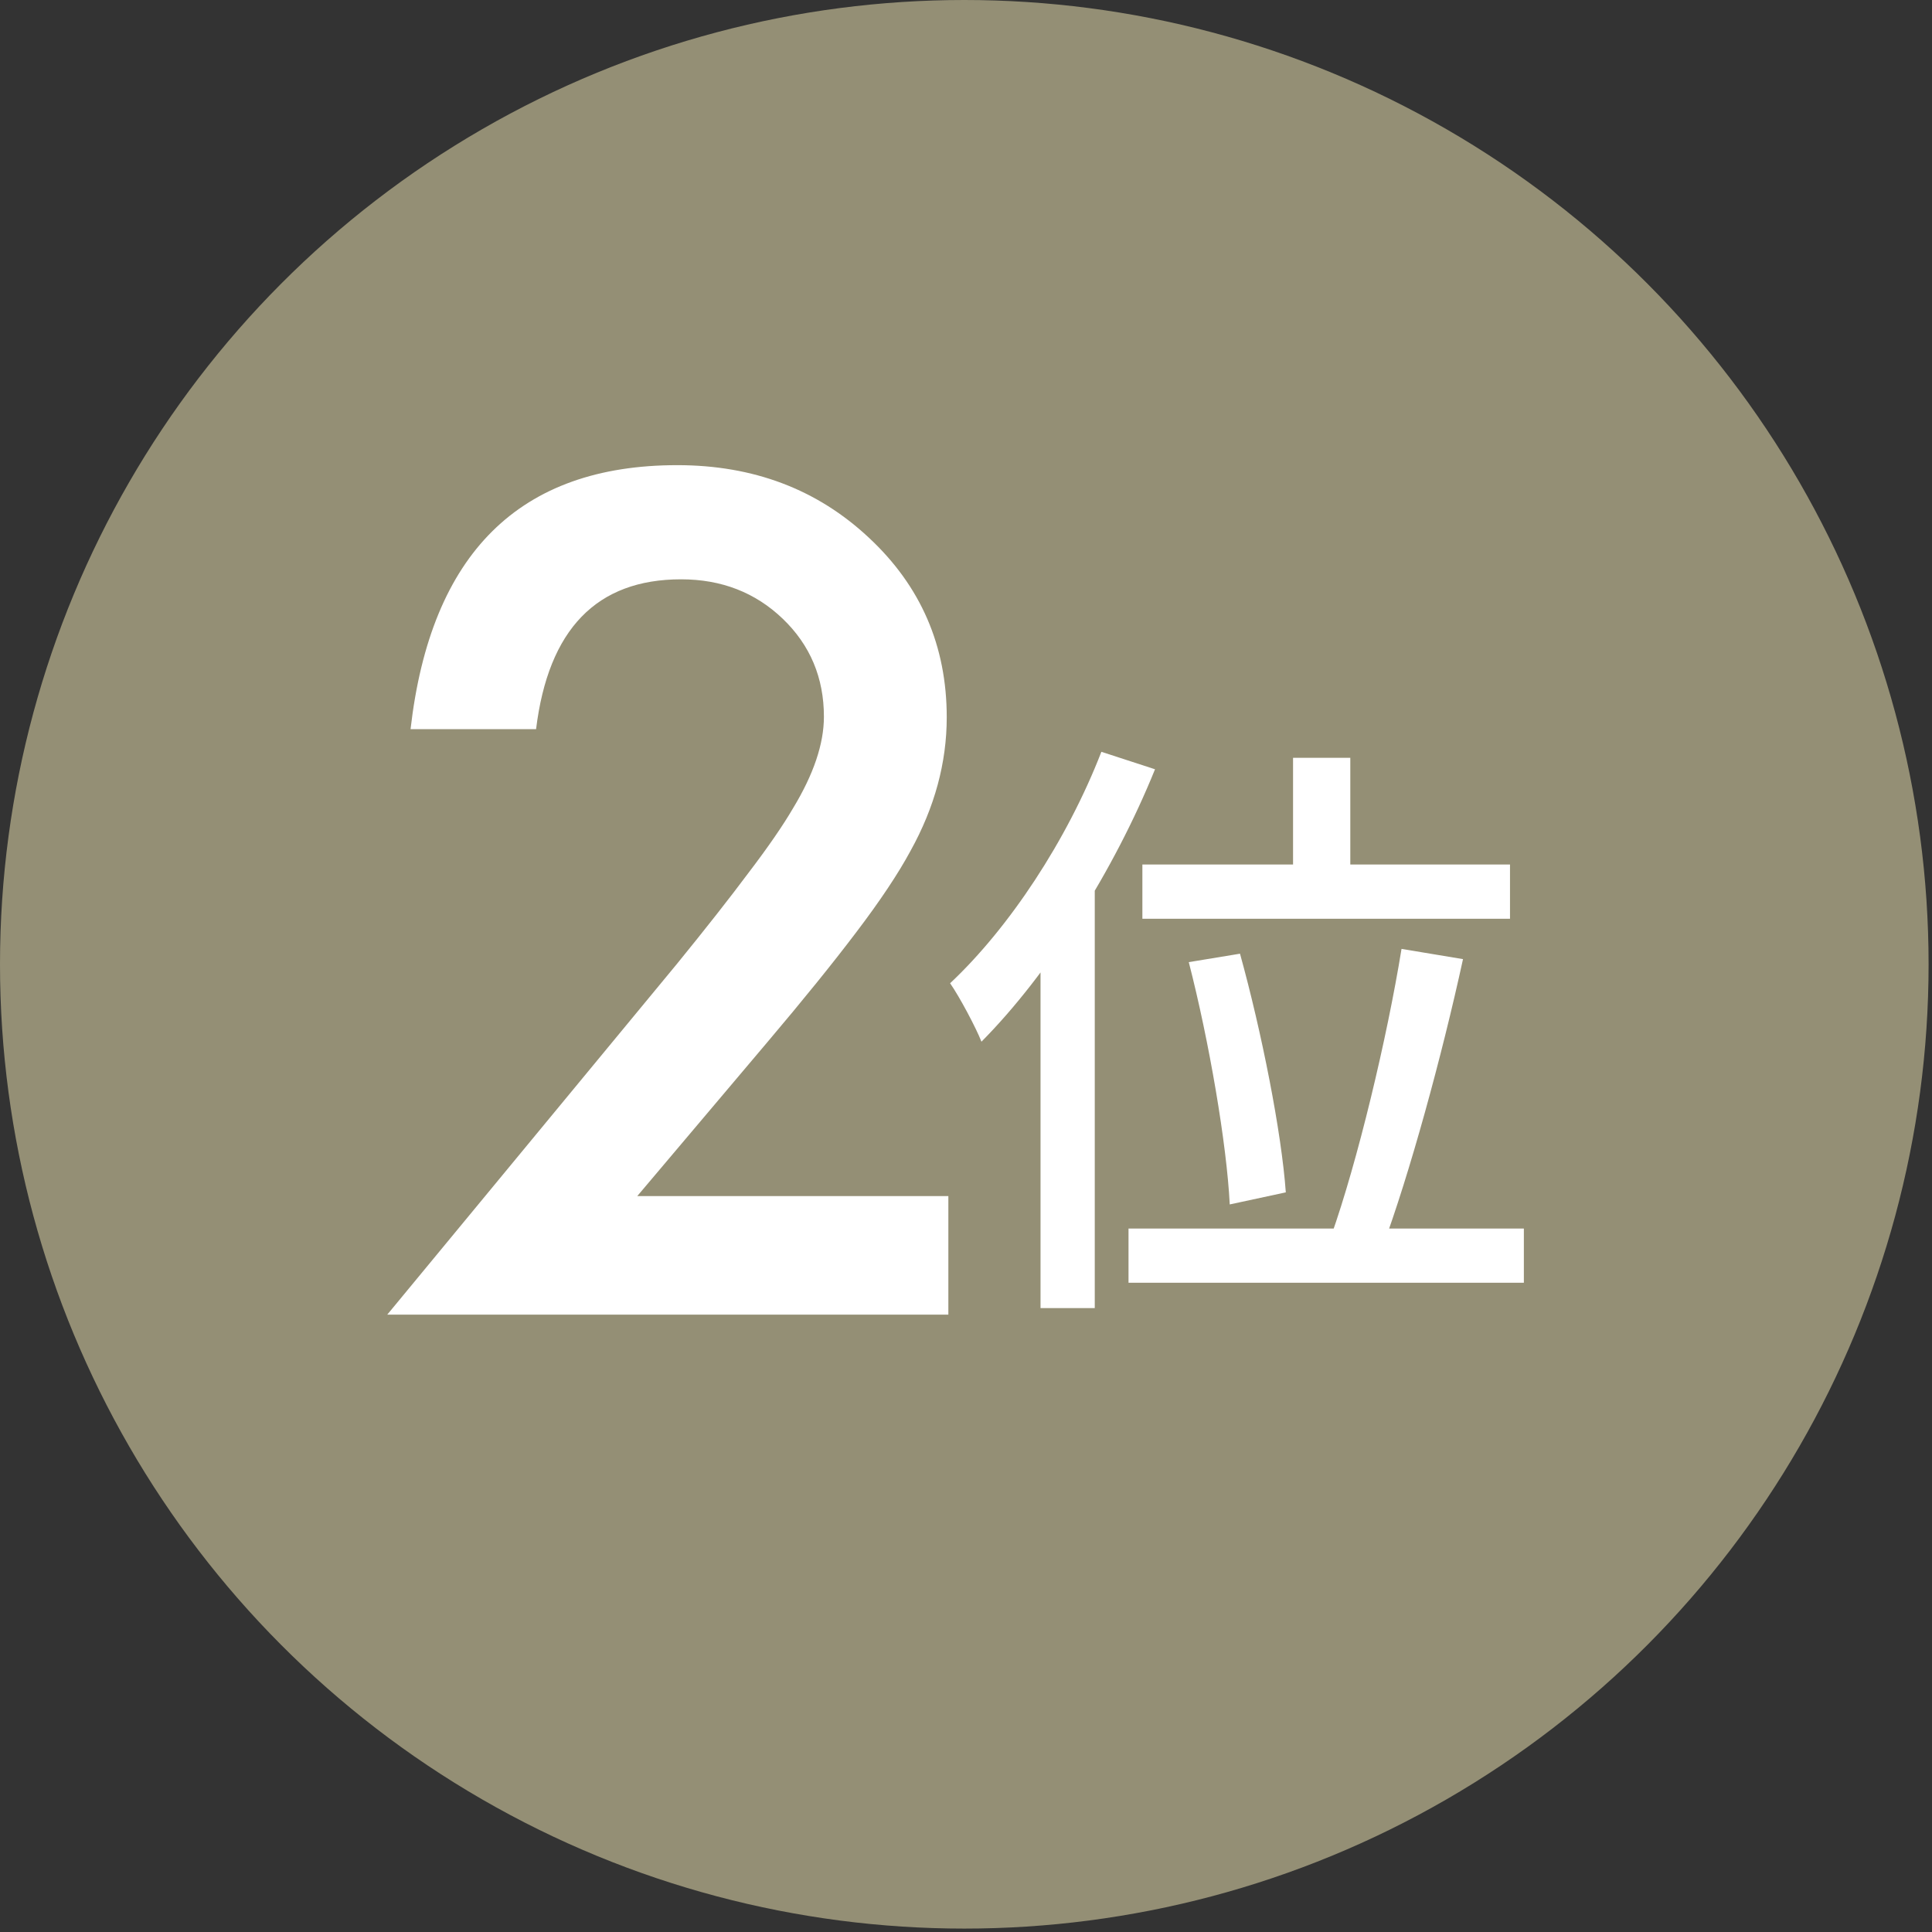 <svg width="68" height="68" viewBox="0 0 68 68" fill="none" xmlns="http://www.w3.org/2000/svg">
<rect x="0" y="0" width="68" height="68" fill="#333333" stroke="none"/>
<ellipse cx="33.94" cy="33.94" rx="33.94" ry="33.94" fill="#948F75"/>
<path d="M45.511 26.673H47.526V31.552H45.511V26.673ZM40.208 30.428H53.147V32.337H40.208V30.428ZM41.841 33.864L43.644 33.567C44.408 36.325 45.108 39.867 45.256 41.967L43.283 42.392C43.177 40.27 42.562 36.664 41.841 33.864ZM49.329 33.398L51.493 33.758C50.75 37.173 49.605 41.352 48.65 43.919L46.847 43.516C47.781 40.886 48.82 36.537 49.329 33.398ZM39.72 43.24H53.635V45.149H39.72V43.24ZM38.765 26.461L40.653 27.076C39.211 30.64 36.899 34.289 34.544 36.664C34.353 36.176 33.78 35.095 33.441 34.607C35.52 32.655 37.556 29.579 38.765 26.461ZM36.623 32.104L38.511 30.195L38.532 30.216V46.04H36.623V32.104Z" fill="white"/>
<path d="M22.429 42.099H33.379V46.27H13.631L23.838 33.911C24.841 32.679 25.679 31.613 26.352 30.711C27.038 29.81 27.558 29.055 27.914 28.445C28.637 27.252 28.999 26.179 28.999 25.227C28.999 23.856 28.517 22.707 27.552 21.78C26.587 20.854 25.394 20.39 23.972 20.39C21.001 20.39 19.3 22.148 18.868 25.665H14.45C15.161 19.47 18.291 16.372 23.838 16.372C26.517 16.372 28.764 17.223 30.58 18.924C32.408 20.625 33.322 22.732 33.322 25.246C33.322 26.846 32.897 28.414 32.046 29.95C31.614 30.75 30.98 31.702 30.142 32.806C29.316 33.898 28.269 35.193 27 36.691L22.429 42.099Z" fill="white"/>
</svg>
